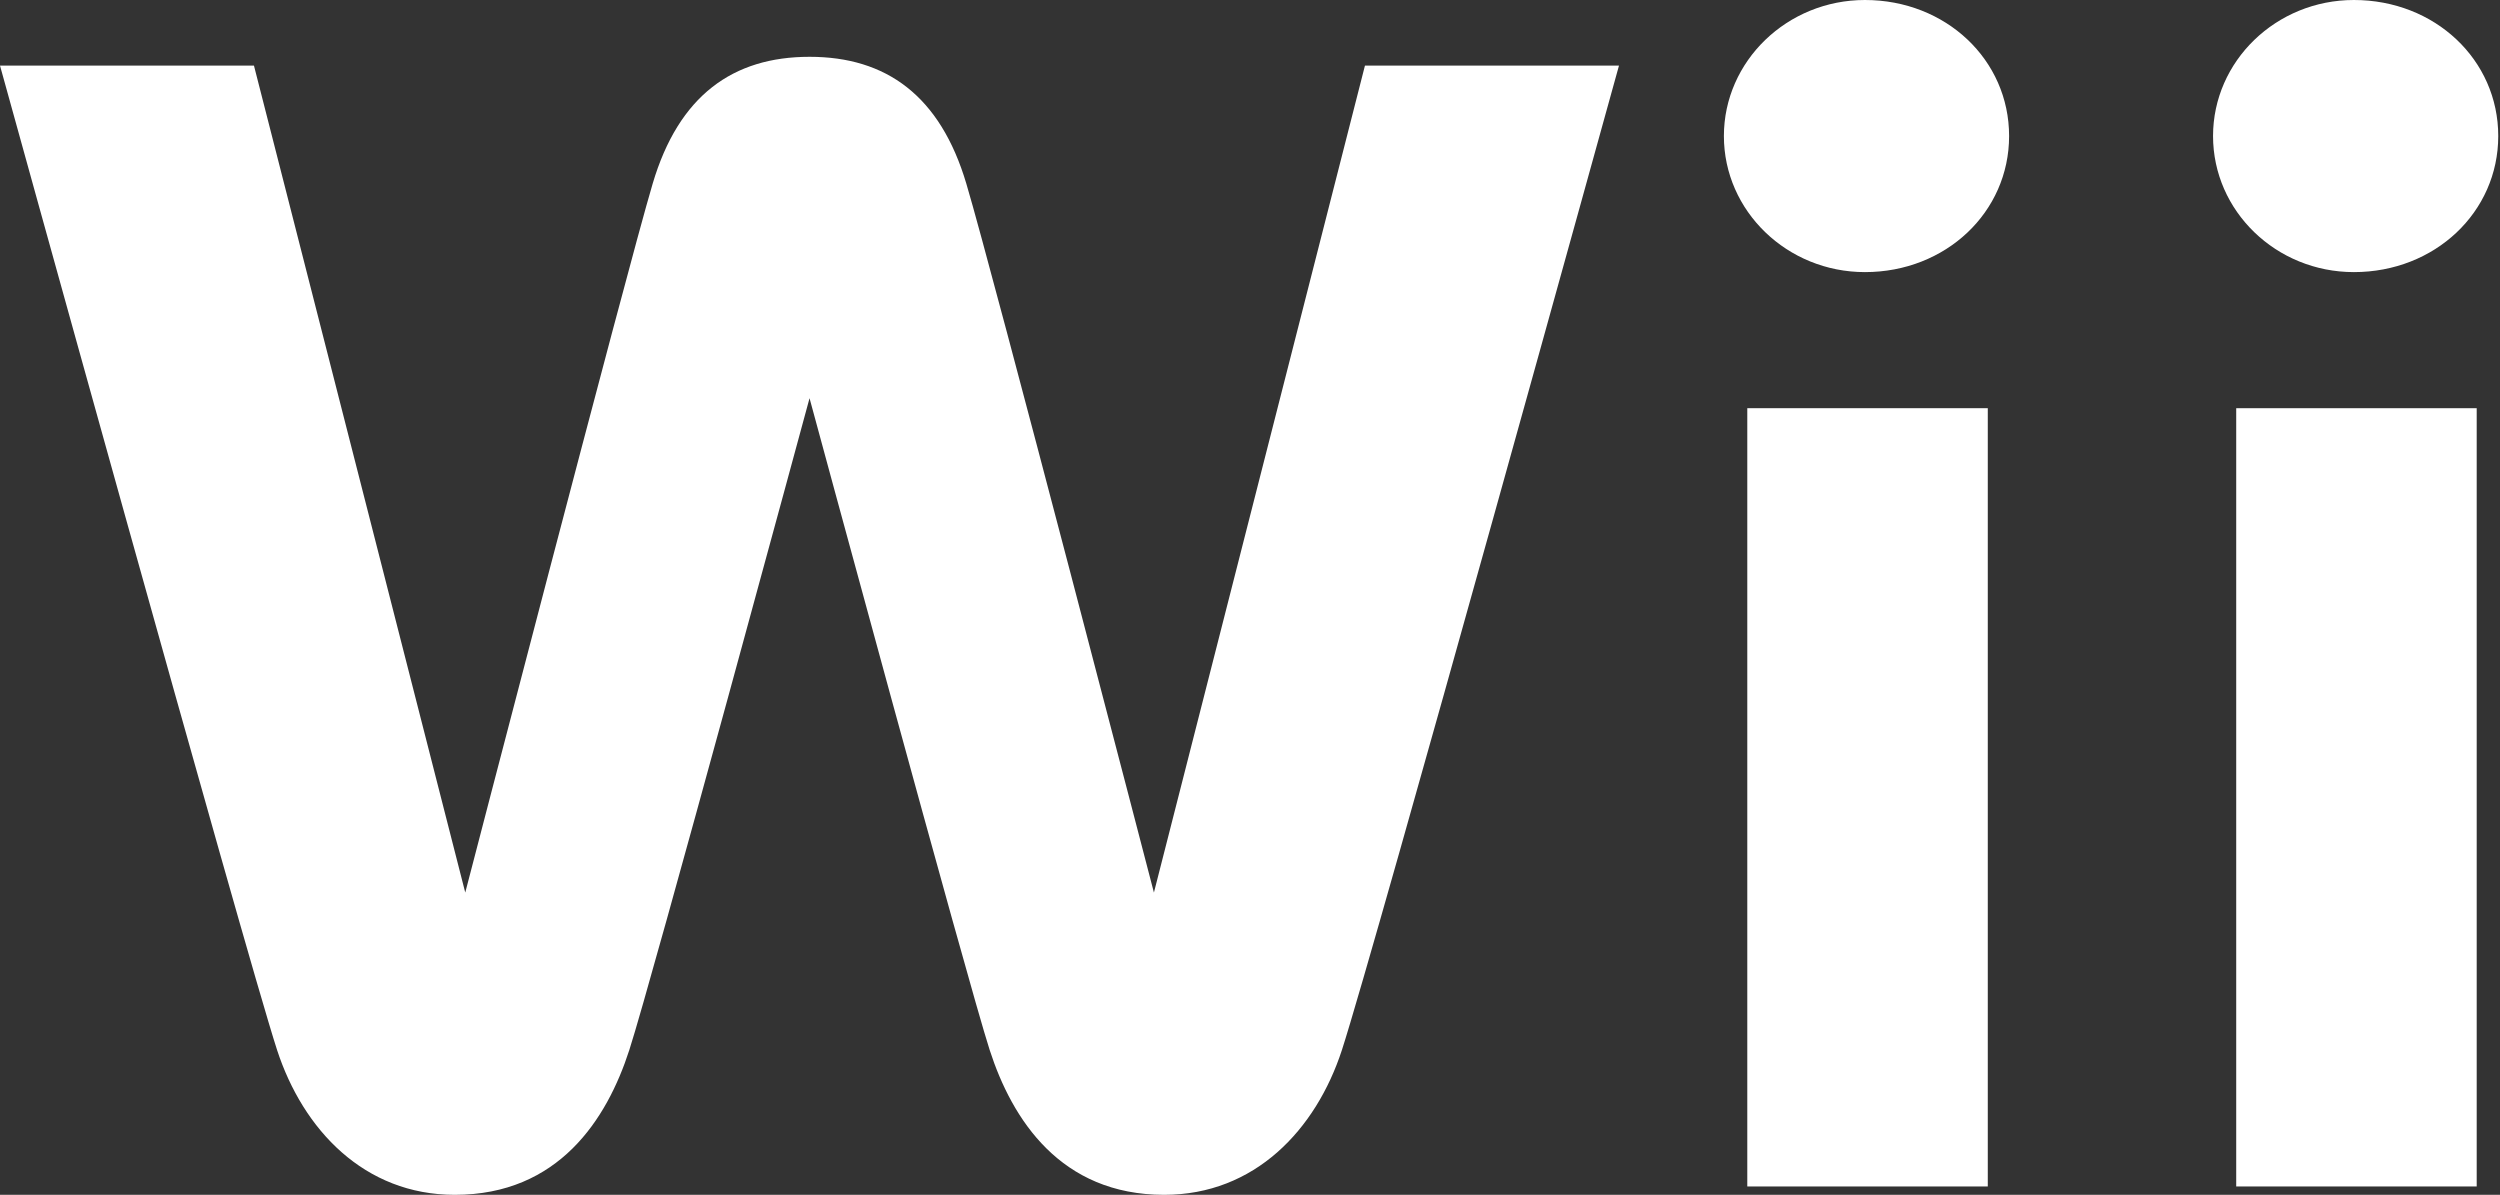 <?xml version="1.0" encoding="UTF-8" standalone="no"?>
<!-- Created with Inkscape (http://www.inkscape.org/) -->

<svg
   width="455"
   height="217.458"
   id="svg4084"
   version="1.1"
   inkscape:version="1.3 (0e150ed6c4, 2023-07-21)"
   sodipodi:docname="logo-white.svg"
   data-lt-installed="true"
   xmlns:inkscape="http://www.inkscape.org/namespaces/inkscape"
   xmlns:sodipodi="http://sodipodi.sourceforge.net/DTD/sodipodi-0.dtd"
   xmlns="http://www.w3.org/2000/svg"
   xmlns:svg="http://www.w3.org/2000/svg"
   xmlns:rdf="http://www.w3.org/1999/02/22-rdf-syntax-ns#"
   xmlns:cc="http://creativecommons.org/ns#"
   xmlns:dc="http://purl.org/dc/elements/1.1/">
  <rect width="100%" height="100%" fill="#333333" stroke="none"/>
  <defs
     id="defs4086">
    <clipPath
       clipPathUnits="userSpaceOnUse"
       id="clipPath3237">
      <path
         inkscape:connector-curvature="0"
         d="M 0,864 H 1296 V 0 H 0 Z"
         id="path3239" />
    </clipPath>
  </defs>
  <sodipodi:namedview
     id="base"
     pagecolor="#bbbbbb"
     bordercolor="#666666"
     borderopacity="1.0"
     inkscape:pageopacity="0.0"
     inkscape:pageshadow="2"
     inkscape:zoom="2.8284271"
     inkscape:cx="298.57584"
     inkscape:cy="116.49584"
     inkscape:document-units="px"
     inkscape:current-layer="layer1"
     showgrid="false"
     fit-margin-top="0"
     fit-margin-left="0"
     fit-margin-right="0"
     fit-margin-bottom="0"
     inkscape:window-width="2560"
     inkscape:window-height="1361"
     inkscape:window-x="-9"
     inkscape:window-y="-9"
     inkscape:window-maximized="1"
     inkscape:showpageshadow="false"
     inkscape:pagecheckerboard="true"
     inkscape:deskcolor="#d1d1d1"
     showborder="true"
     borderlayer="true"
     inkscape:clip-to-page="false" />
  <g
     inkscape:label="Layer 1"
     inkscape:groupmode="layer"
     id="layer1"
     transform="translate(-160.801,-345.165)">
    <g
       id="g3519"
       transform="matrix(16.442,0,0,-16.442,474.55,369.927)">
      <path
         d="m 0,0 c 0,-0.83 0.7,-1.506 1.561,-1.506 0.895,0 1.596,0.663 1.596,1.506 0,0.845 -0.701,1.506 -1.596,1.506 C 0.7,1.506 0,0.829 0,0"
         style="fill:#ffffff;fill-opacity:1;fill-rule:nonzero;stroke:none"
         id="path3521"
         inkscape:connector-curvature="0" />
    </g>
    <path
       d="M 478.808,561.102 H 522.577 V 419.455 h -43.769 z"
       style="fill:#ffffff;fill-opacity:1;fill-rule:nonzero;stroke:none"
       id="path3523"
       inkscape:connector-curvature="0" />
    <g
       id="g3525"
       transform="matrix(16.442,0,0,-16.442,563.575,369.927)">
      <path
         d="m 0,0 c 0,-0.83 0.698,-1.506 1.559,-1.506 0.896,0 1.598,0.663 1.598,1.506 0,0.845 -0.702,1.506 -1.598,1.506 C 0.698,1.506 0,0.829 0,0"
         style="fill:#ffffff;fill-opacity:1;fill-rule:nonzero;stroke:none"
         id="path3527"
         inkscape:connector-curvature="0" />
    </g>
    <path
       d="m 567.792,561.102 h 43.769 V 419.455 H 567.792 Z"
       style="fill:#ffffff;fill-opacity:1;fill-rule:nonzero;stroke:none"
       id="path3529"
       inkscape:connector-curvature="0" />
    <g
       id="g3531"
       transform="matrix(16.442,0,0,-16.442,409.223,357.099)">
      <path
         d="m 0,0 -2.336,-9.154 c 0,0 -1.786,6.873 -2.076,7.845 -0.29,0.978 -0.889,1.406 -1.736,1.406 -0.848,0 -1.448,-0.428 -1.737,-1.406 -0.289,-0.972 -2.074,-7.845 -2.074,-7.845 L -12.298,0 h -2.811 c 0,0 2.701,-9.766 3.067,-10.897 0.288,-0.882 0.965,-1.603 1.967,-1.603 1.149,0 1.684,0.835 1.932,1.603 0.247,0.763 1.995,7.215 1.995,7.215 0,0 1.748,-6.452 1.994,-7.215 0.248,-0.768 0.784,-1.603 1.931,-1.603 1.004,0 1.68,0.721 1.968,1.603 C 0.111,-9.766 2.812,0 2.812,0 Z"
         style="fill:#ffffff;fill-opacity:1;fill-rule:nonzero;stroke:none"
         id="path3533"
         inkscape:connector-curvature="0" />
    </g>
  </g>
</svg>
